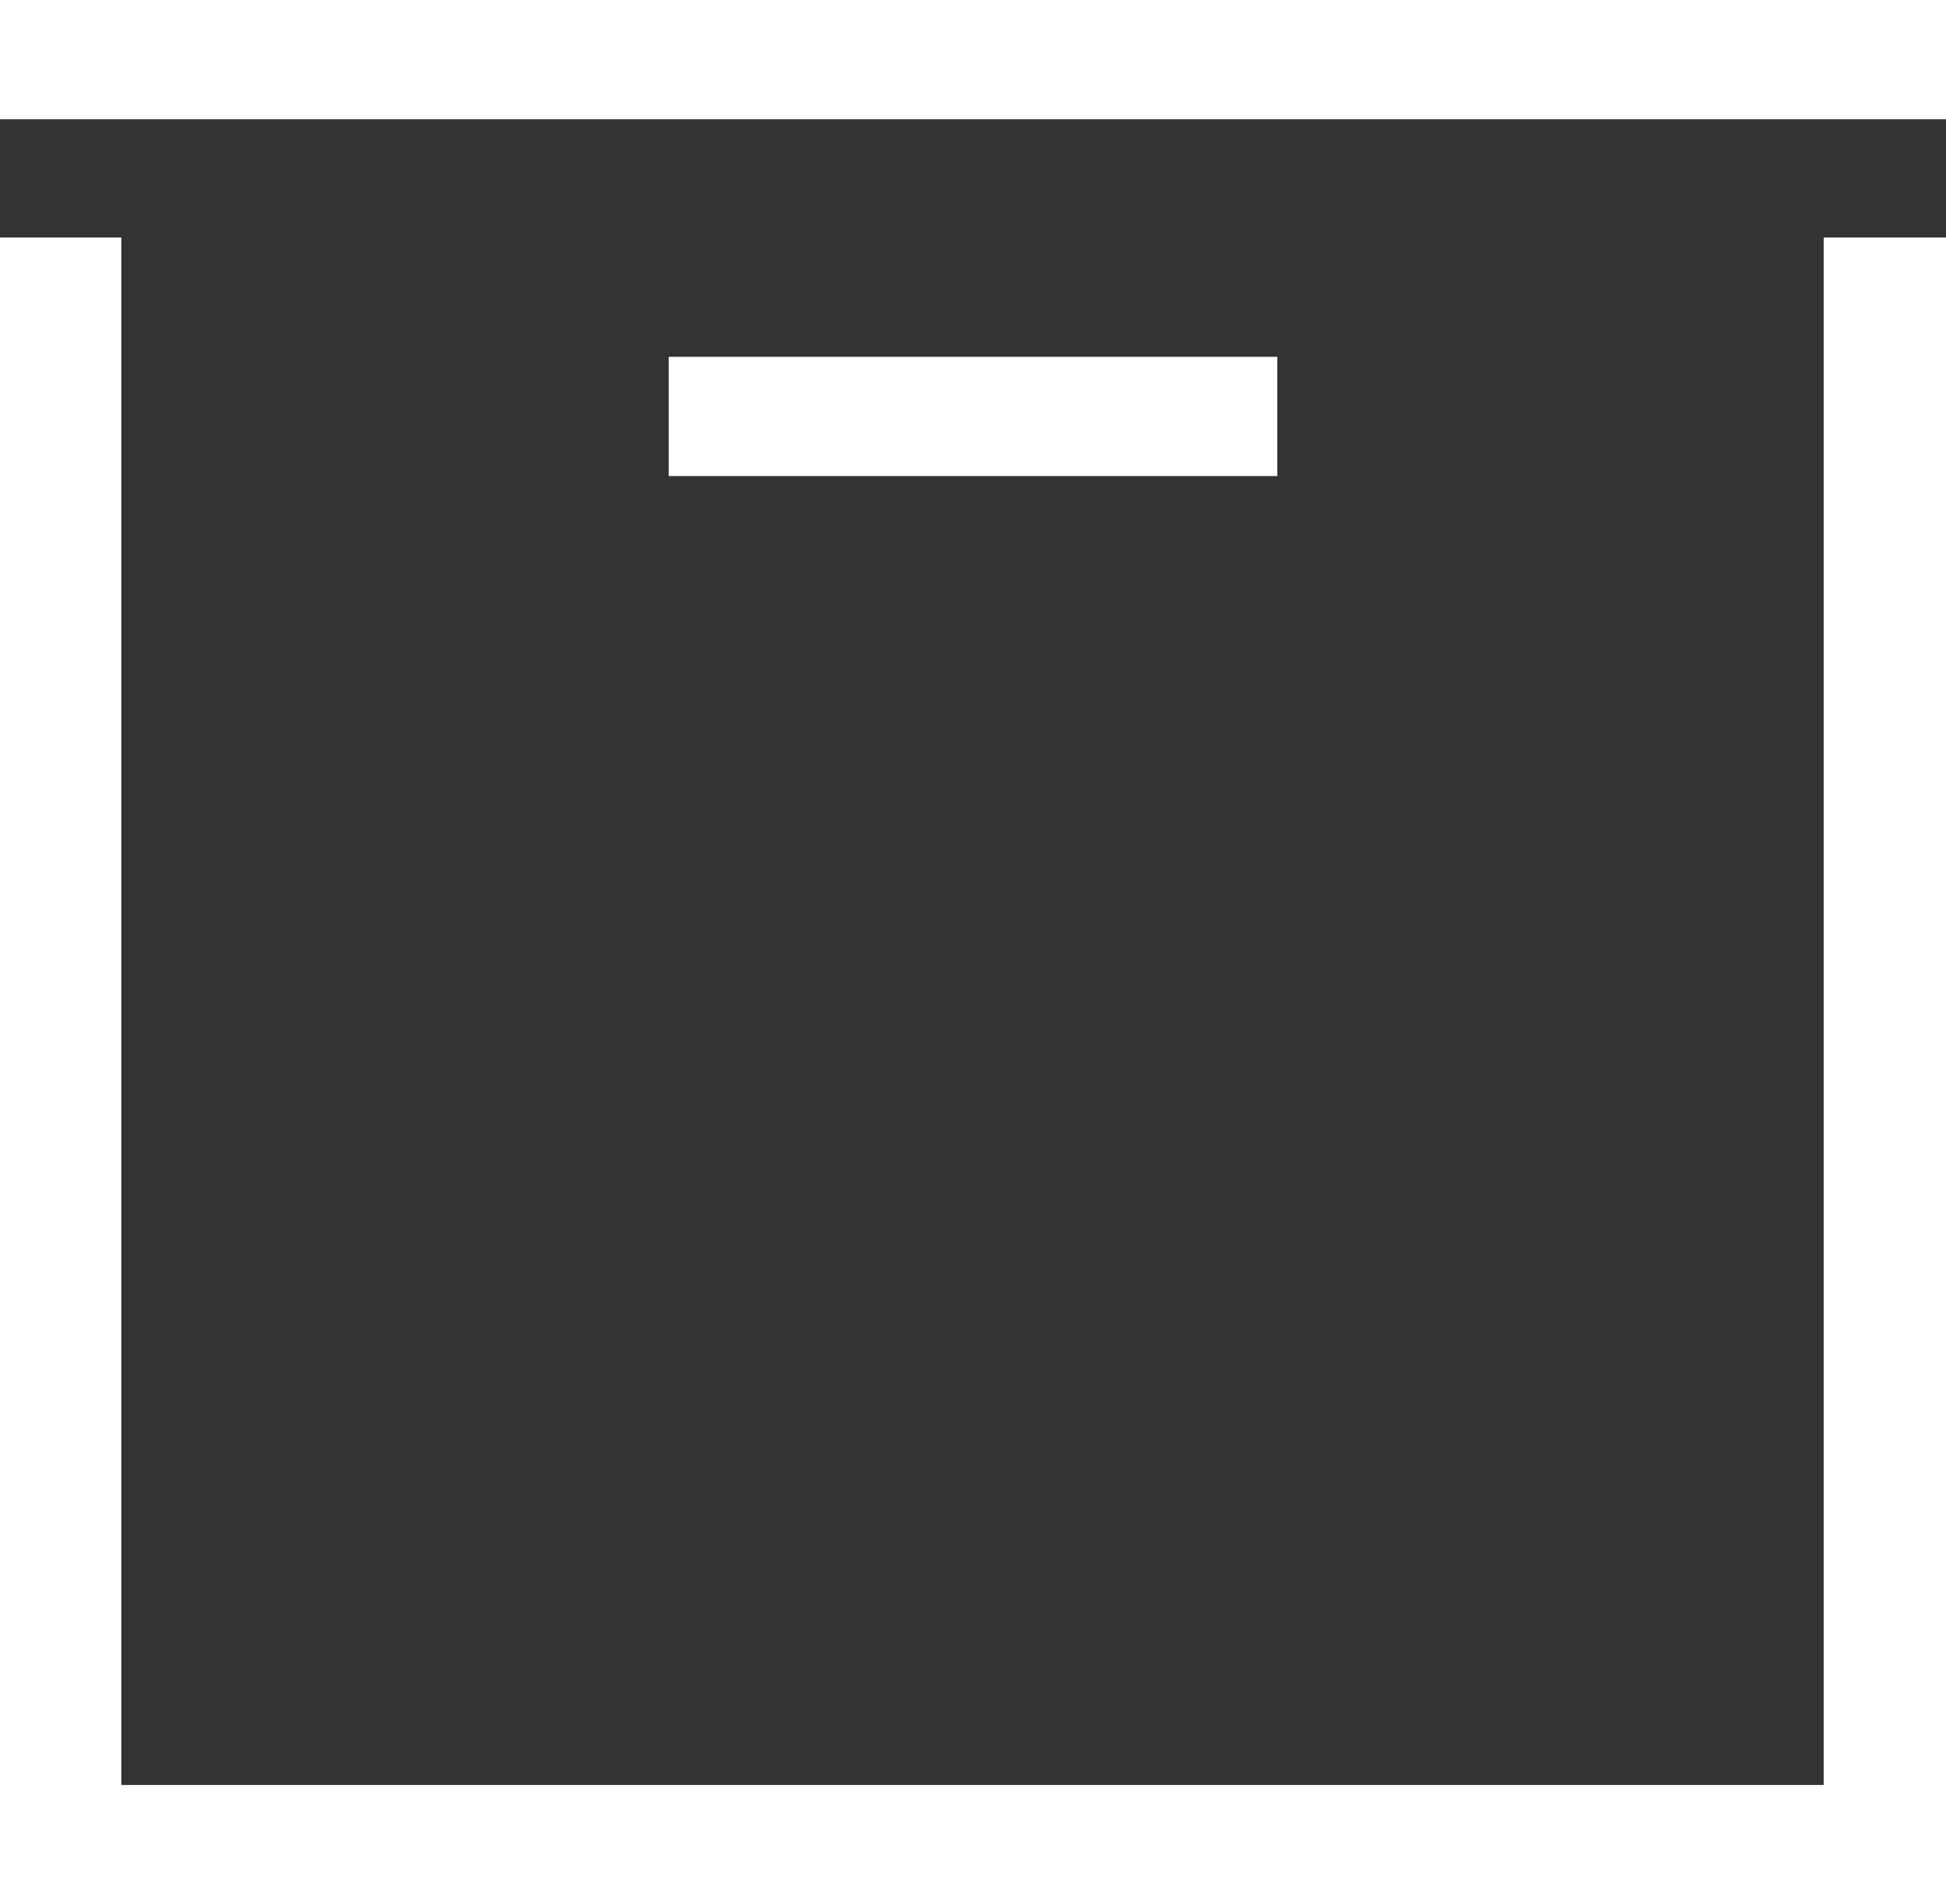 <?xml version="1.0" encoding="UTF-8"?>
<svg id="Livello_1" data-name="Livello 1" xmlns="http://www.w3.org/2000/svg" viewBox="0 0 19.09 18.68">
  <rect x="0" y="0" width="19.09" height="18.68" fill="#333333" stroke="none"/>
  <defs>
    <style>
      .cls-1 {
        fill: #fff;
        stroke-width: 0px;
      }
    </style>
  </defs>
  <polygon class="cls-1" points="19.09 2.33 17.89 2.33 17.89 17.51 1.19 17.51 1.19 2.33 0 2.33 0 18.68 19.09 18.68 19.09 2.33"/>
  <rect class="cls-1" x="0" width="19.09" height="1.17"/>
  <rect class="cls-1" x="6.56" y="3.5" width="5.97" height="1.17"/>
</svg>